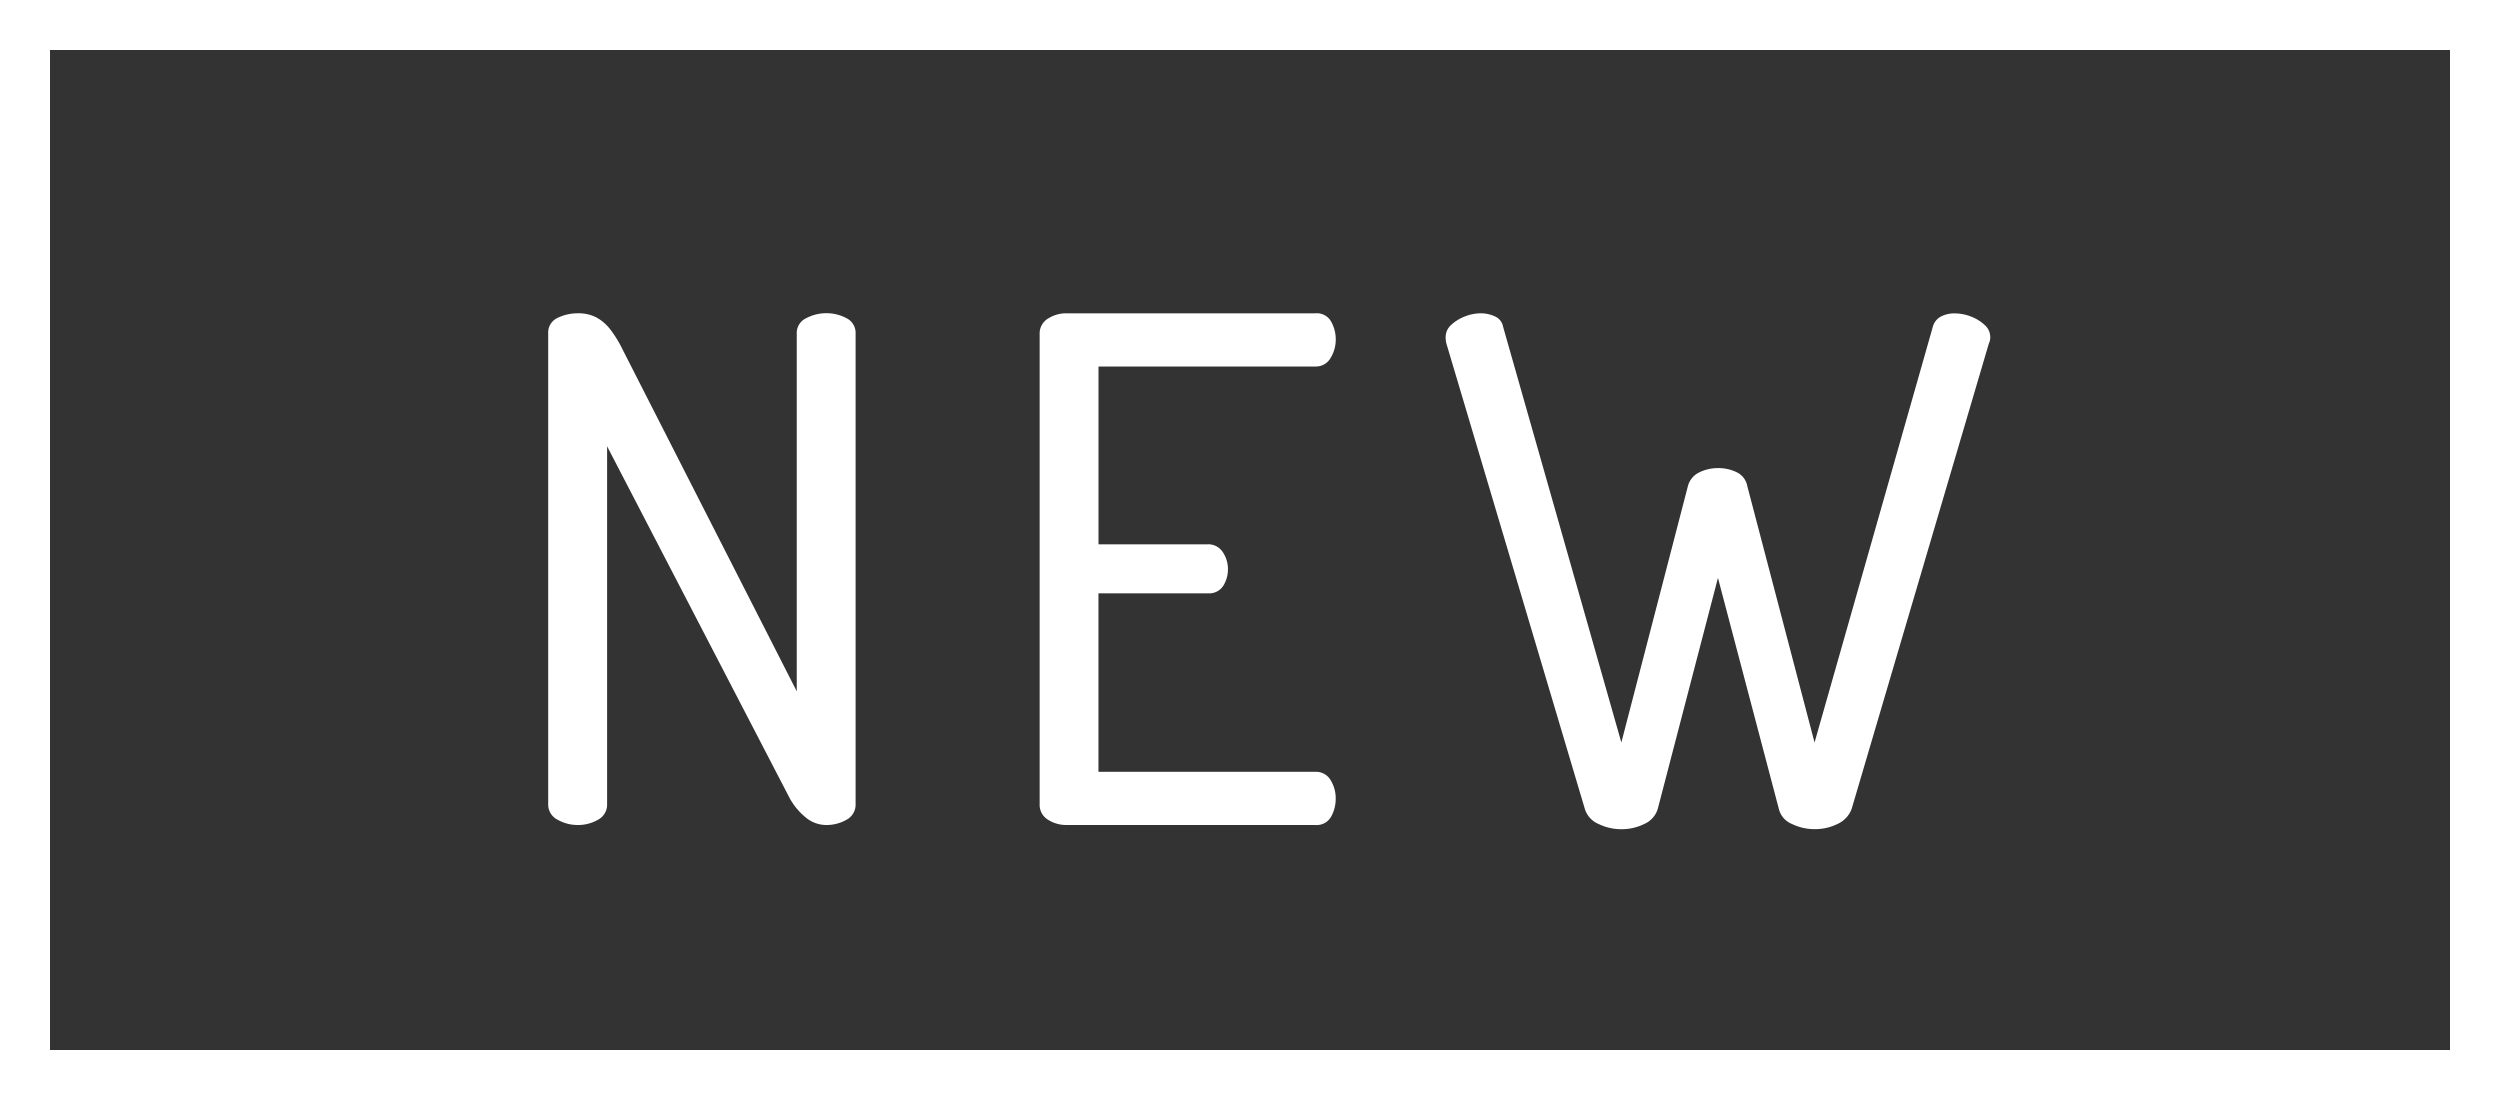 <svg xmlns="http://www.w3.org/2000/svg" width="100" height="44" viewBox="0 0 100 44">
  <rect x="0" y="0" width="100" height="44" fill="#333333" stroke="none"/>
  <g id="グループ_1579" data-name="グループ 1579" transform="translate(-614 -5331)">
    <g id="長方形_1145" data-name="長方形 1145" transform="translate(614 5331)" fill="none" stroke="#ffffff" stroke-width="2">
      <rect width="100" height="44" stroke="none"/>
      <rect x="1" y="1" width="98" height="42" fill="none"/>
    </g>
    <path id="パス_4107" data-name="パス 4107" d="M-26.894,0a1.619,1.619,0,0,1-.8-.21.678.678,0,0,1-.378-.63V-19.656a.643.643,0,0,1,.378-.63,1.817,1.817,0,0,1,.8-.182,1.561,1.561,0,0,1,.756.168,1.829,1.829,0,0,1,.56.49,4.918,4.918,0,0,1,.5.826L-18.13-5.348V-19.656a.649.649,0,0,1,.378-.616,1.71,1.71,0,0,1,.8-.2,1.685,1.685,0,0,1,.812.2.652.652,0,0,1,.364.616V-.84a.682.682,0,0,1-.364.63,1.6,1.6,0,0,1-.812.21,1.28,1.28,0,0,1-.826-.308,2.62,2.62,0,0,1-.63-.756l-7.308-14.084V-.84a.682.682,0,0,1-.364.63A1.6,1.6,0,0,1-26.894,0ZM-7.35,0a1.348,1.348,0,0,1-.728-.21.694.694,0,0,1-.336-.63V-19.628a.694.694,0,0,1,.336-.63,1.348,1.348,0,0,1,.728-.21H2.618a.656.656,0,0,1,.63.336,1.45,1.45,0,0,1,.182.7,1.4,1.4,0,0,1-.21.756.67.67,0,0,1-.6.336h-8.68v7.112h4.368a.685.685,0,0,1,.6.308,1.213,1.213,0,0,1,.21.7,1.248,1.248,0,0,1-.182.644.671.671,0,0,1-.63.308H-6.062v7.14h8.68a.676.676,0,0,1,.6.322,1.378,1.378,0,0,1,.21.77,1.45,1.45,0,0,1-.182.7A.656.656,0,0,1,2.618,0Zm22.2.168a2.064,2.064,0,0,1-.91-.21.958.958,0,0,1-.546-.6L7.854-19.264a1.041,1.041,0,0,1-.028-.252.652.652,0,0,1,.224-.49,1.686,1.686,0,0,1,.546-.336,1.722,1.722,0,0,1,.63-.126,1.324,1.324,0,0,1,.574.126.548.548,0,0,1,.322.406L14.854-3.3l2.66-10.248a.849.849,0,0,1,.462-.56,1.693,1.693,0,0,1,.742-.168,1.667,1.667,0,0,1,.756.168.771.771,0,0,1,.42.56L22.582-3.3l4.732-16.632a.647.647,0,0,1,.322-.406,1.149,1.149,0,0,1,.546-.126,1.791,1.791,0,0,1,.658.126,1.686,1.686,0,0,1,.546.336.652.652,0,0,1,.224.49.556.556,0,0,1-.056.252L24.066-.644a1.067,1.067,0,0,1-.56.6,2.037,2.037,0,0,1-.924.21,2.064,2.064,0,0,1-.91-.21.867.867,0,0,1-.518-.6l-2.436-9.24L16.31-.644a.961.961,0,0,1-.532.6A2.037,2.037,0,0,1,14.854.168Z" transform="translate(664 5364)" fill="#ffffff"/>
  </g>
</svg>
